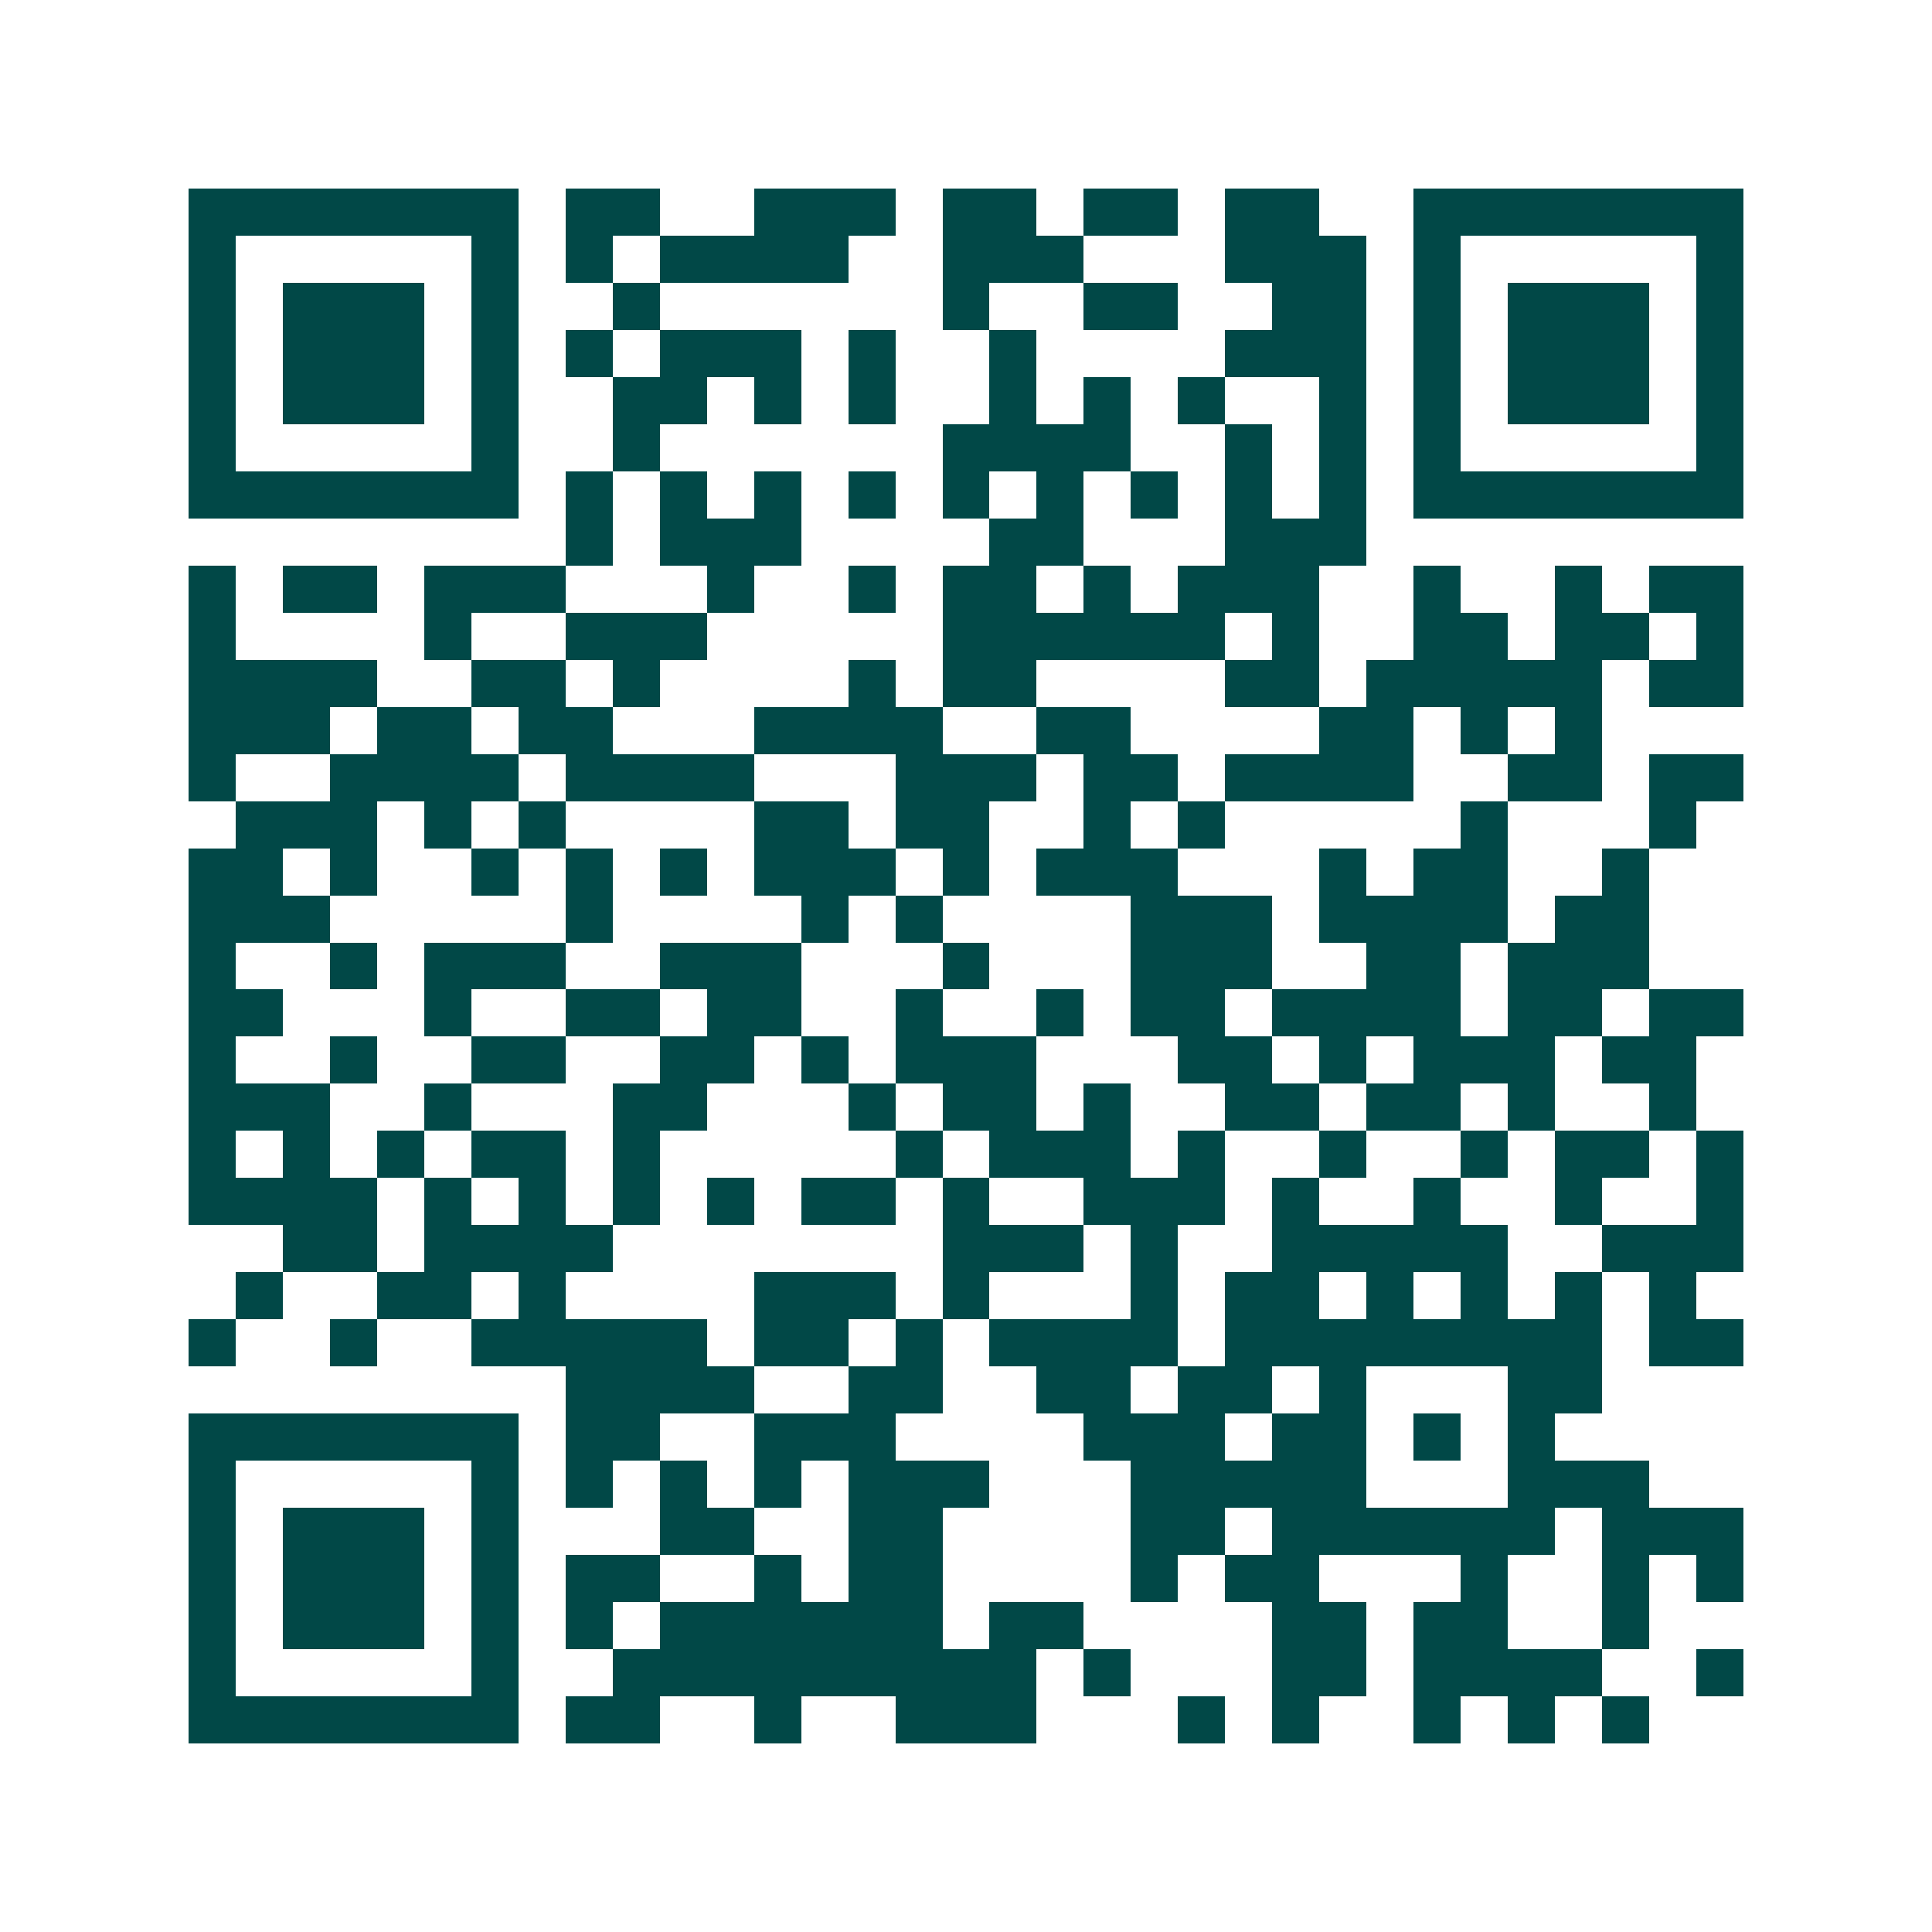 <svg xmlns="http://www.w3.org/2000/svg" width="200" height="200" viewBox="0 0 41 41" shape-rendering="crispEdges"><path fill="#ffffff" d="M0 0h41v41H0z"/><path stroke="#014847" d="M4 4.5h7m1 0h2m2 0h3m1 0h2m1 0h2m1 0h2m2 0h7M4 5.5h1m5 0h1m1 0h1m1 0h4m2 0h3m3 0h3m1 0h1m5 0h1M4 6.5h1m1 0h3m1 0h1m2 0h1m6 0h1m2 0h2m2 0h2m1 0h1m1 0h3m1 0h1M4 7.5h1m1 0h3m1 0h1m1 0h1m1 0h3m1 0h1m2 0h1m4 0h3m1 0h1m1 0h3m1 0h1M4 8.5h1m1 0h3m1 0h1m2 0h2m1 0h1m1 0h1m2 0h1m1 0h1m1 0h1m2 0h1m1 0h1m1 0h3m1 0h1M4 9.5h1m5 0h1m2 0h1m6 0h4m2 0h1m1 0h1m1 0h1m5 0h1M4 10.5h7m1 0h1m1 0h1m1 0h1m1 0h1m1 0h1m1 0h1m1 0h1m1 0h1m1 0h1m1 0h7M12 11.5h1m1 0h3m4 0h2m3 0h3M4 12.5h1m1 0h2m1 0h3m3 0h1m2 0h1m1 0h2m1 0h1m1 0h3m2 0h1m2 0h1m1 0h2M4 13.5h1m4 0h1m2 0h3m5 0h6m1 0h1m2 0h2m1 0h2m1 0h1M4 14.5h4m2 0h2m1 0h1m4 0h1m1 0h2m4 0h2m1 0h5m1 0h2M4 15.5h3m1 0h2m1 0h2m3 0h4m2 0h2m4 0h2m1 0h1m1 0h1M4 16.5h1m2 0h4m1 0h4m3 0h3m1 0h2m1 0h4m2 0h2m1 0h2M5 17.5h3m1 0h1m1 0h1m4 0h2m1 0h2m2 0h1m1 0h1m5 0h1m3 0h1M4 18.5h2m1 0h1m2 0h1m1 0h1m1 0h1m1 0h3m1 0h1m1 0h3m3 0h1m1 0h2m2 0h1M4 19.5h3m5 0h1m4 0h1m1 0h1m4 0h3m1 0h4m1 0h2M4 20.5h1m2 0h1m1 0h3m2 0h3m3 0h1m3 0h3m2 0h2m1 0h3M4 21.5h2m3 0h1m2 0h2m1 0h2m2 0h1m2 0h1m1 0h2m1 0h4m1 0h2m1 0h2M4 22.5h1m2 0h1m2 0h2m2 0h2m1 0h1m1 0h3m3 0h2m1 0h1m1 0h3m1 0h2M4 23.5h3m2 0h1m3 0h2m3 0h1m1 0h2m1 0h1m2 0h2m1 0h2m1 0h1m2 0h1M4 24.5h1m1 0h1m1 0h1m1 0h2m1 0h1m5 0h1m1 0h3m1 0h1m2 0h1m2 0h1m1 0h2m1 0h1M4 25.5h4m1 0h1m1 0h1m1 0h1m1 0h1m1 0h2m1 0h1m2 0h3m1 0h1m2 0h1m2 0h1m2 0h1M6 26.5h2m1 0h4m7 0h3m1 0h1m2 0h5m2 0h3M5 27.5h1m2 0h2m1 0h1m4 0h3m1 0h1m3 0h1m1 0h2m1 0h1m1 0h1m1 0h1m1 0h1M4 28.5h1m2 0h1m2 0h5m1 0h2m1 0h1m1 0h4m1 0h8m1 0h2M12 29.5h4m2 0h2m2 0h2m1 0h2m1 0h1m3 0h2M4 30.5h7m1 0h2m2 0h3m4 0h3m1 0h2m1 0h1m1 0h1M4 31.5h1m5 0h1m1 0h1m1 0h1m1 0h1m1 0h3m3 0h5m3 0h3M4 32.5h1m1 0h3m1 0h1m3 0h2m2 0h2m4 0h2m1 0h6m1 0h3M4 33.5h1m1 0h3m1 0h1m1 0h2m2 0h1m1 0h2m4 0h1m1 0h2m3 0h1m2 0h1m1 0h1M4 34.5h1m1 0h3m1 0h1m1 0h1m1 0h6m1 0h2m4 0h2m1 0h2m2 0h1M4 35.5h1m5 0h1m2 0h9m1 0h1m3 0h2m1 0h4m2 0h1M4 36.5h7m1 0h2m2 0h1m2 0h3m3 0h1m1 0h1m2 0h1m1 0h1m1 0h1"/></svg>
